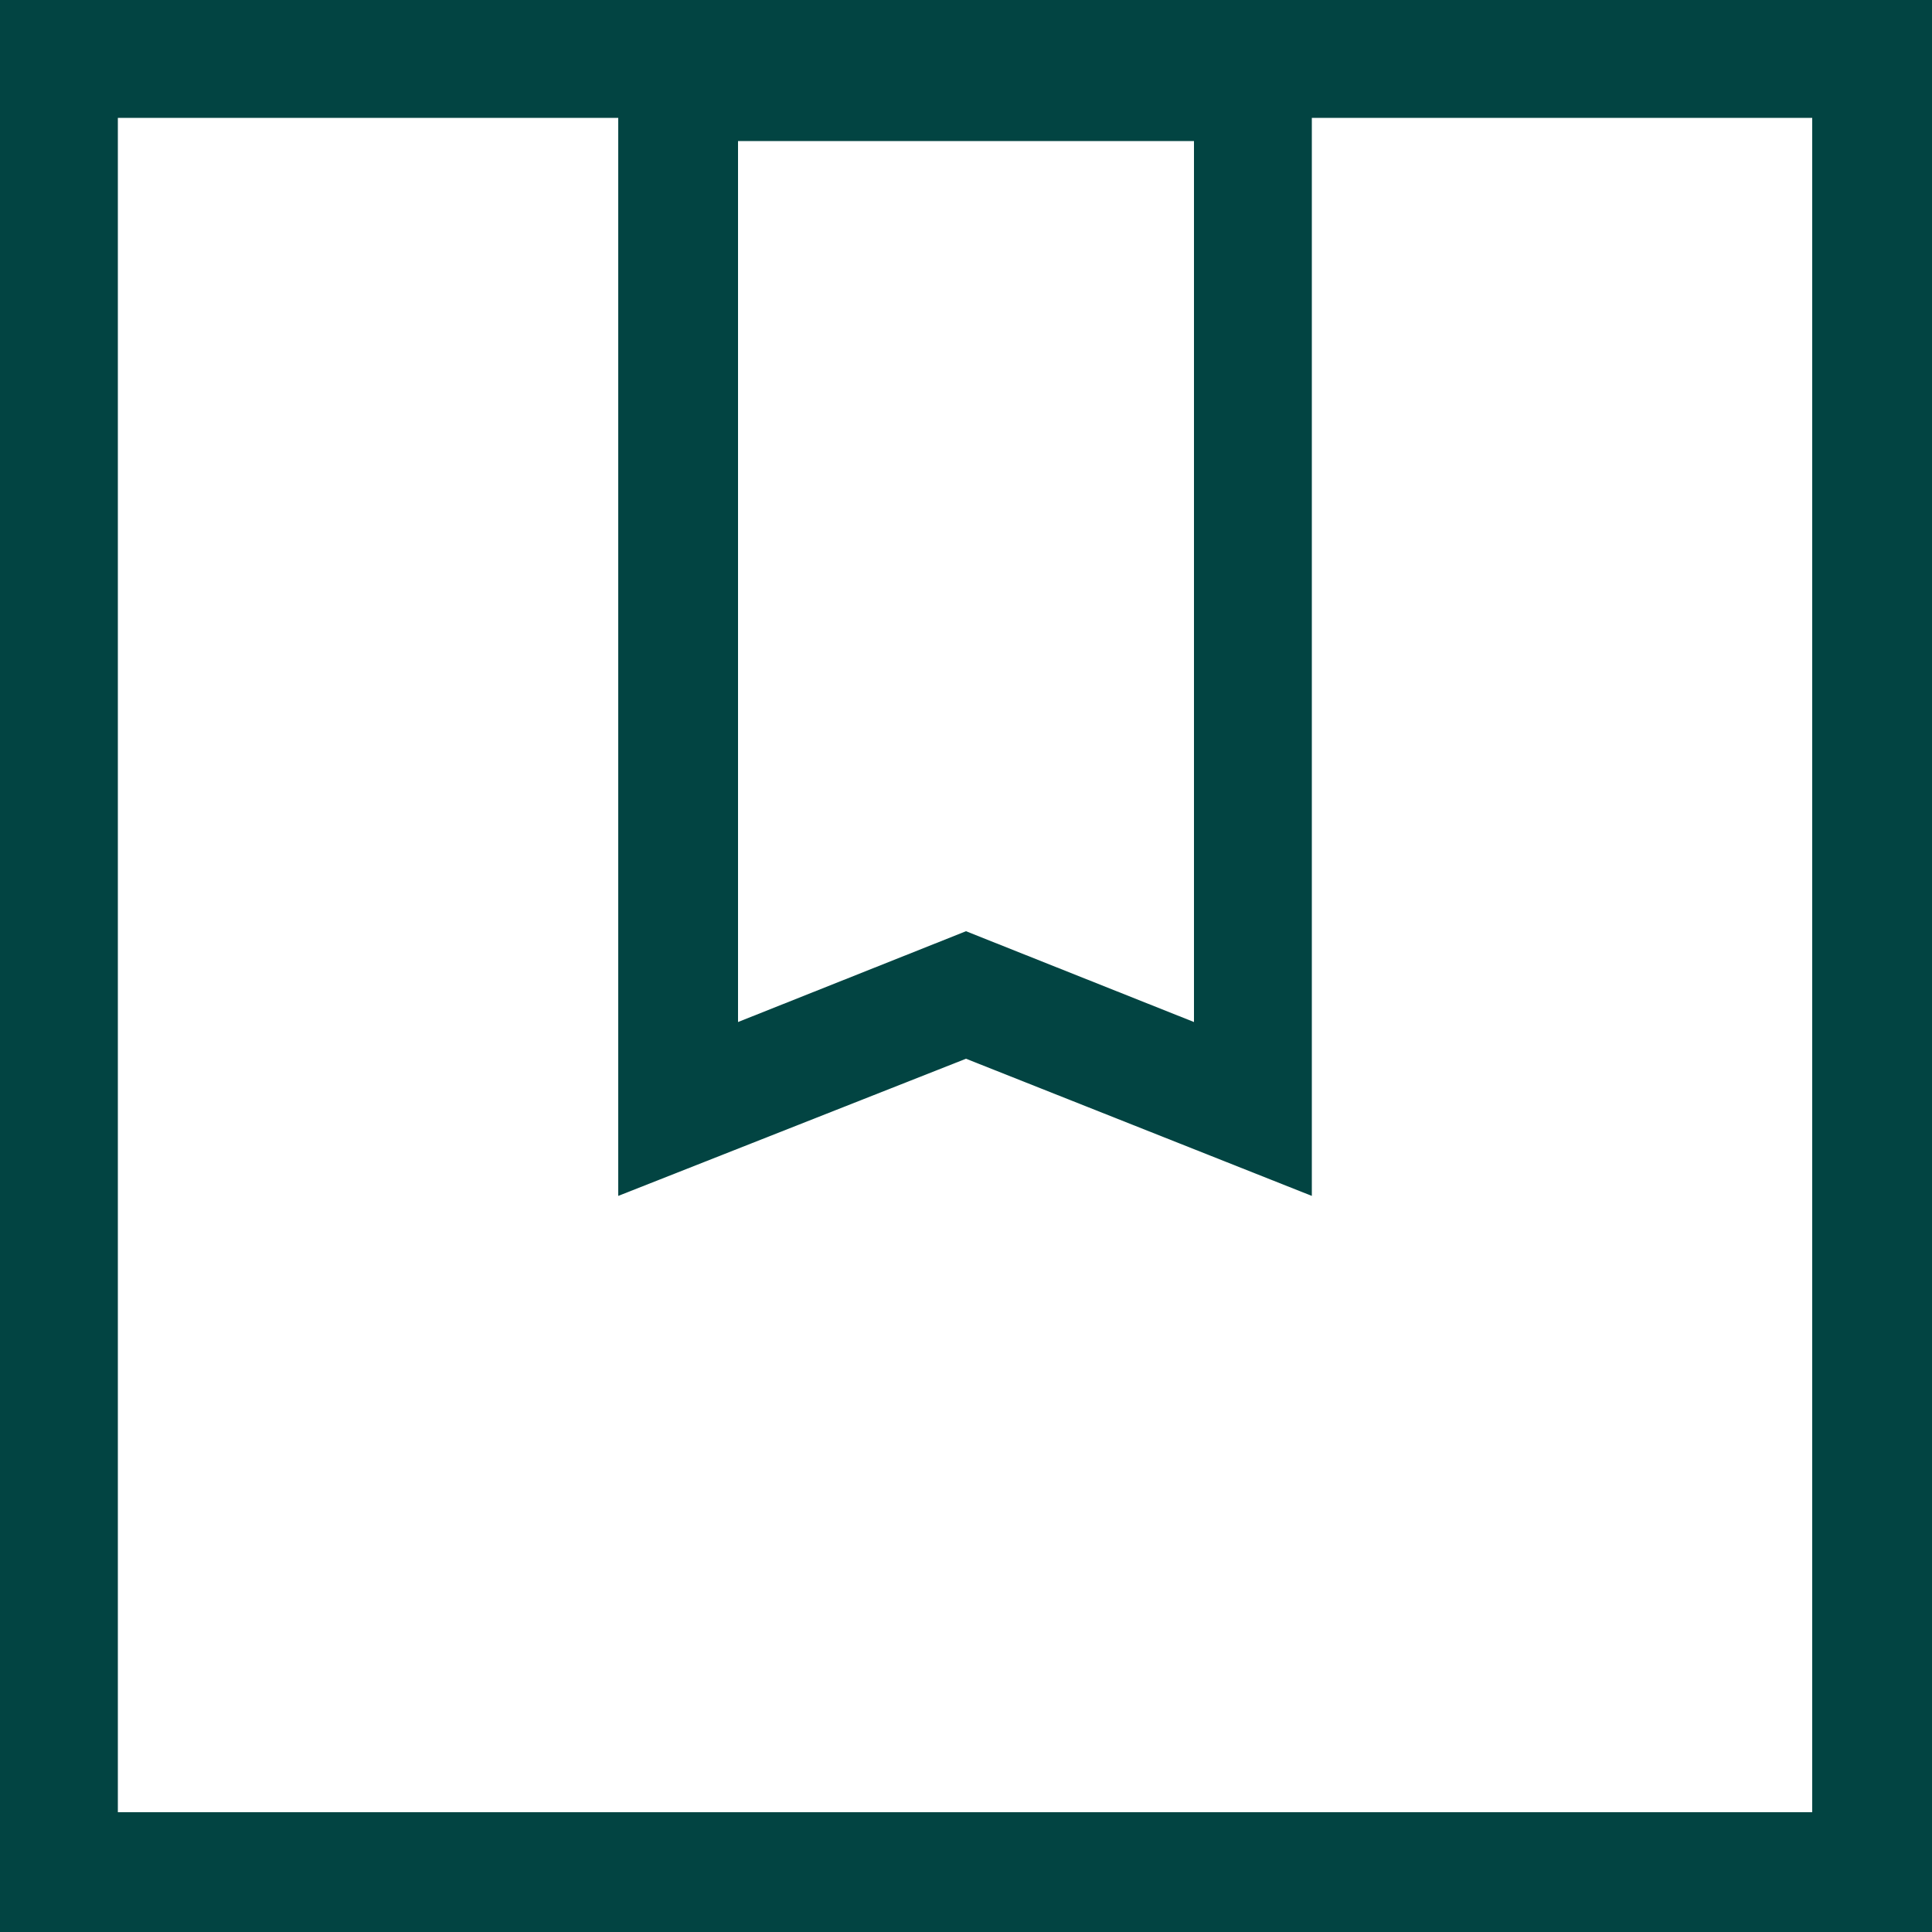 <?xml version="1.0" encoding="utf-8"?>
<!-- Generator: Adobe Illustrator 24.0.1, SVG Export Plug-In . SVG Version: 6.00 Build 0)  -->
<svg version="1.1" id="Layer_5" xmlns="http://www.w3.org/2000/svg" xmlns:xlink="http://www.w3.org/1999/xlink" x="0px" y="0px"
	 viewBox="0 0 100 100" style="enable-background:new 0 0 100 100;" xml:space="preserve">
<style type="text/css">
	.st0{fill:#024442;}
</style>
<path class="st0" d="M6.1,6.1h25.9v55.8L50,54.8l17.9,7.1V6.1h25.9l0,87.7H6.1V6.1z M61.8,7.3v45.6L50,48.2l-11.8,4.7V7.3H61.8z
	 M0,0v100h100v-3.1V0H0z"/>
</svg>
